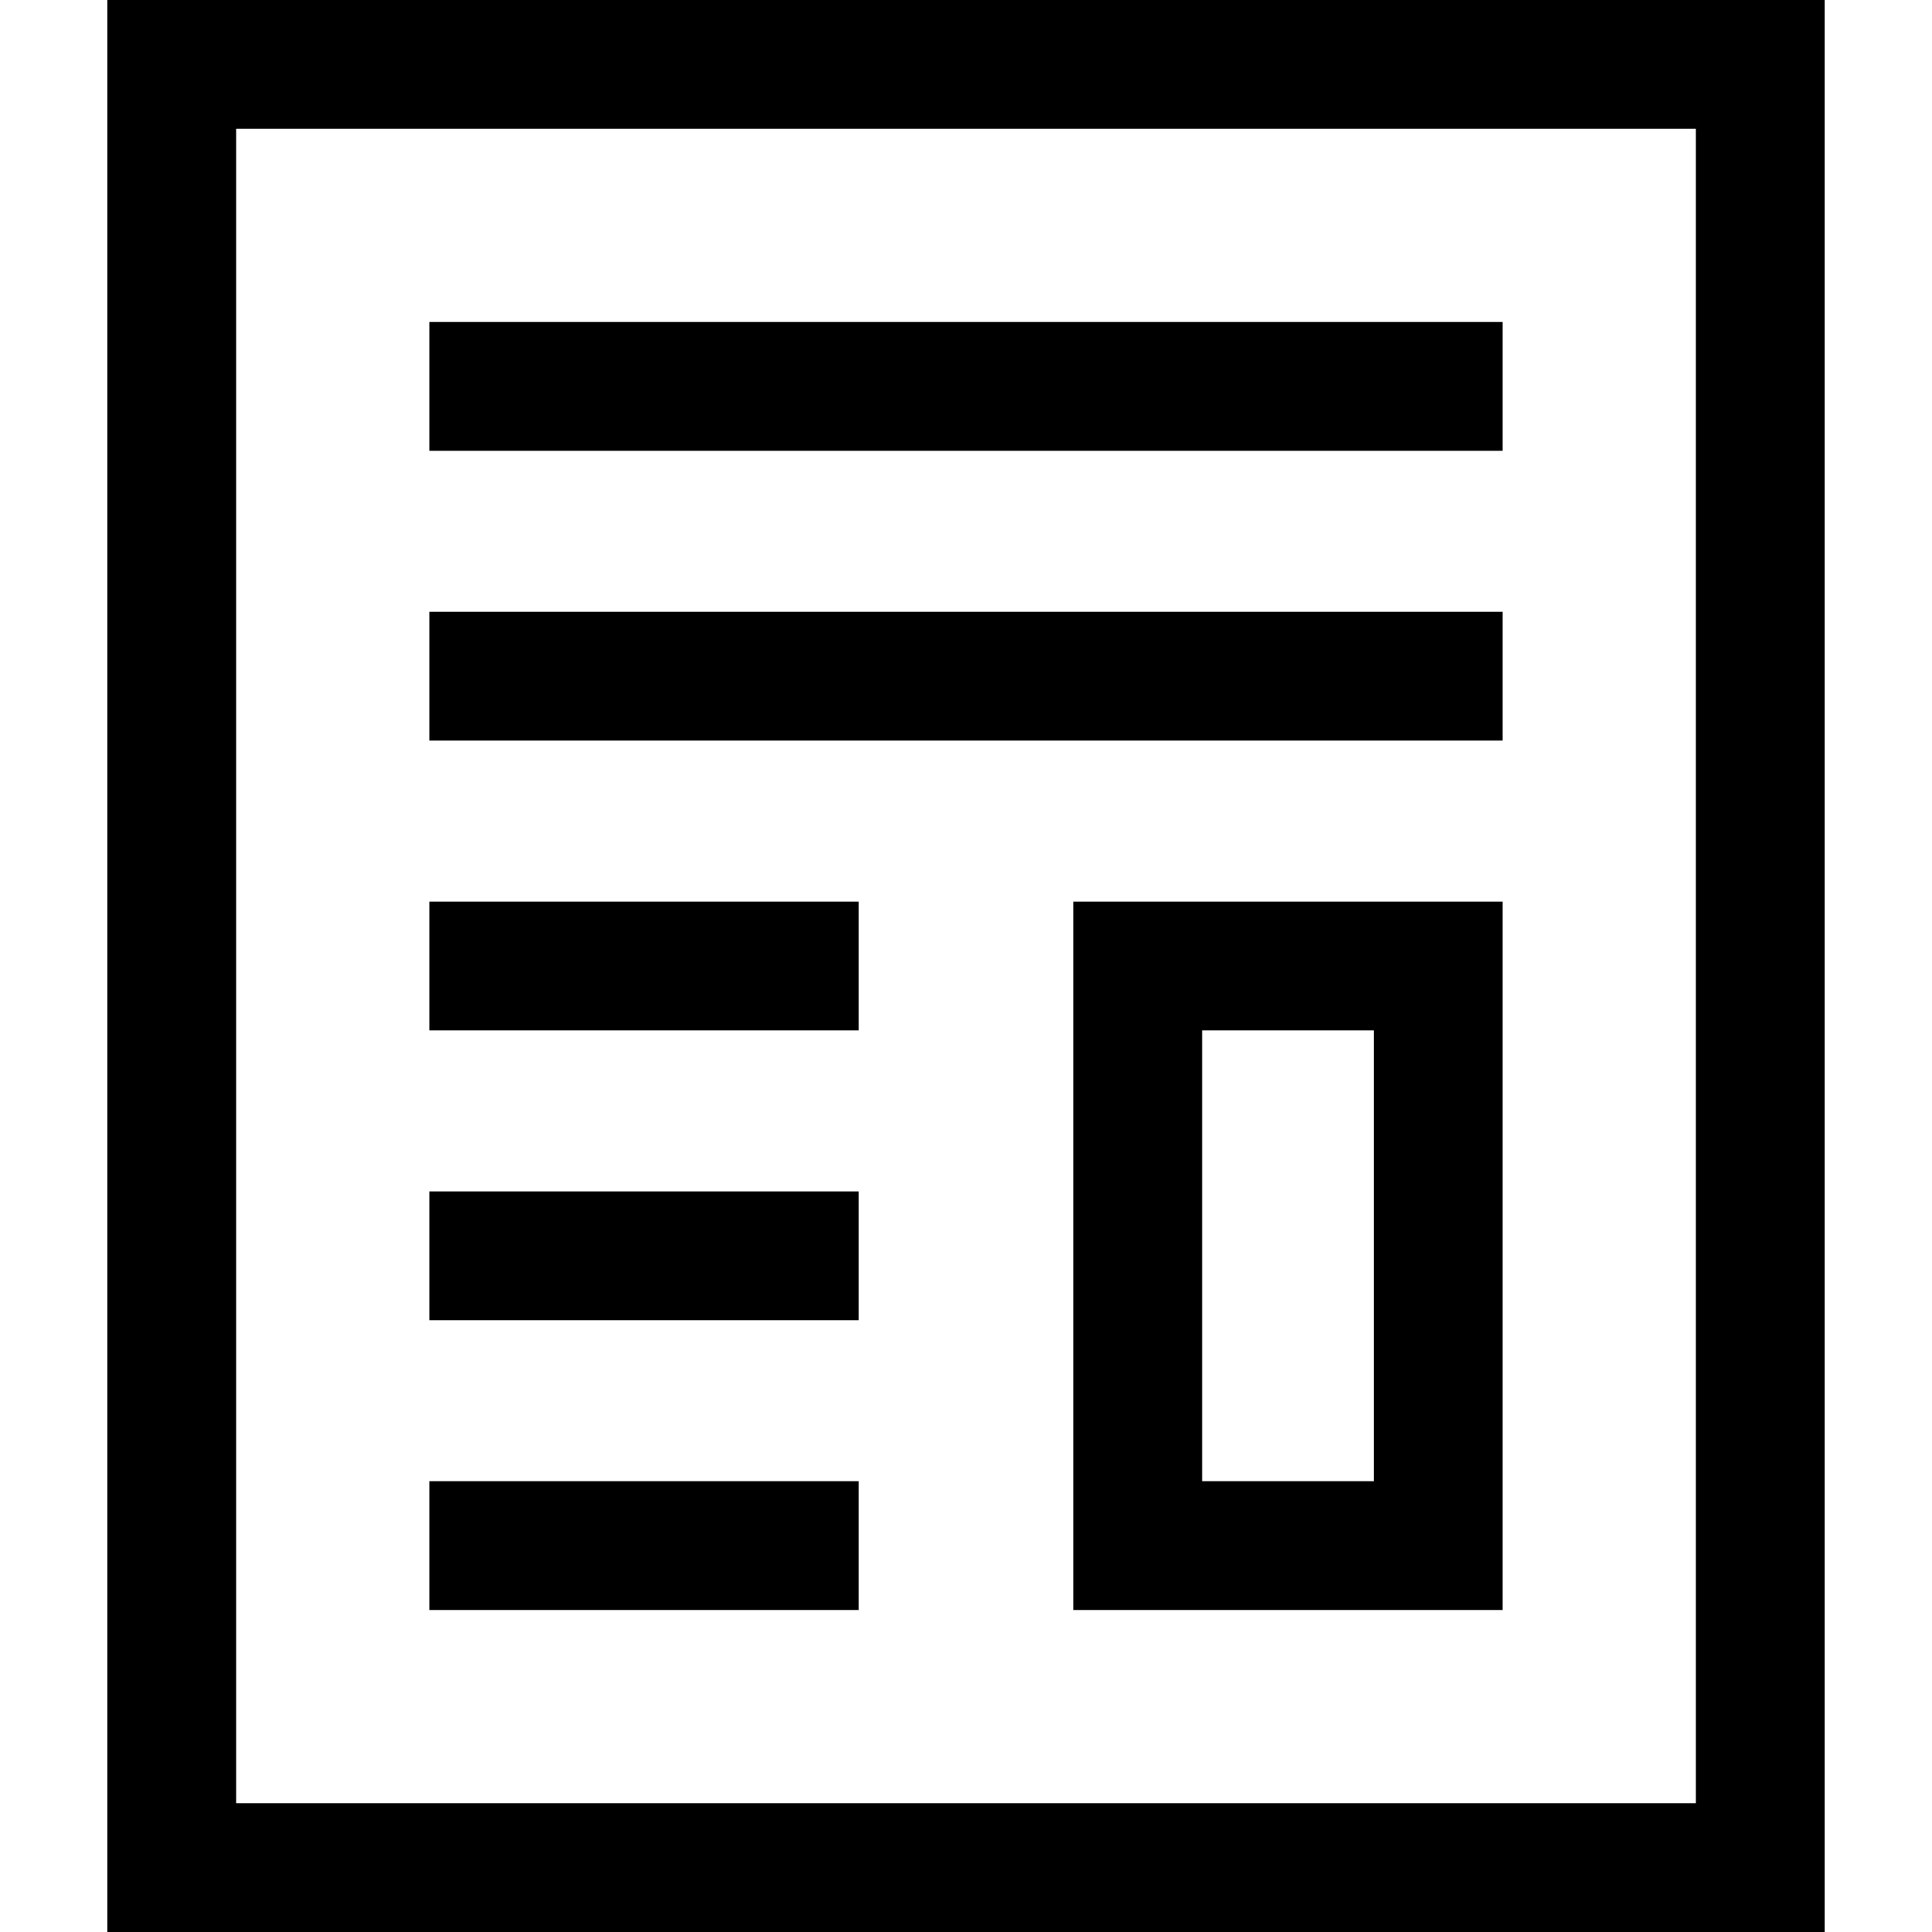 <!-- Generator: Adobe Illustrator 23.0.1, SVG Export Plug-In . SVG Version: 6.00 Build 0)  -->
<svg version="1.1" id="newspaper-layer" xmlns="http://www.w3.org/2000/svg" xmlns:xlink="http://www.w3.org/1999/xlink" x="0px"
	 y="0px" viewBox="0 0 18 18" style="enable-background:new 0 0 18 18;" xml:space="preserve">
<g id="newspaper">
	<rect style="fill:none;" width="18" height="18"/>
	<path d="M1,0v18h16V0H1z M15.8,16.8H2.2V1.2h13.6V16.8z M8,8.4H4v1.2h4V8.4z M8,13.8H4V15h4V13.8z M8,11.1H4v1.2h4V11.1z M10,15h4
		V8.4h-4V15z M11.2,9.6h1.6v4.2h-1.6V9.6z M14,3H4v1.2h10V3z M14,5.7H4v1.2h10V5.7z"/>
</g>
</svg>
